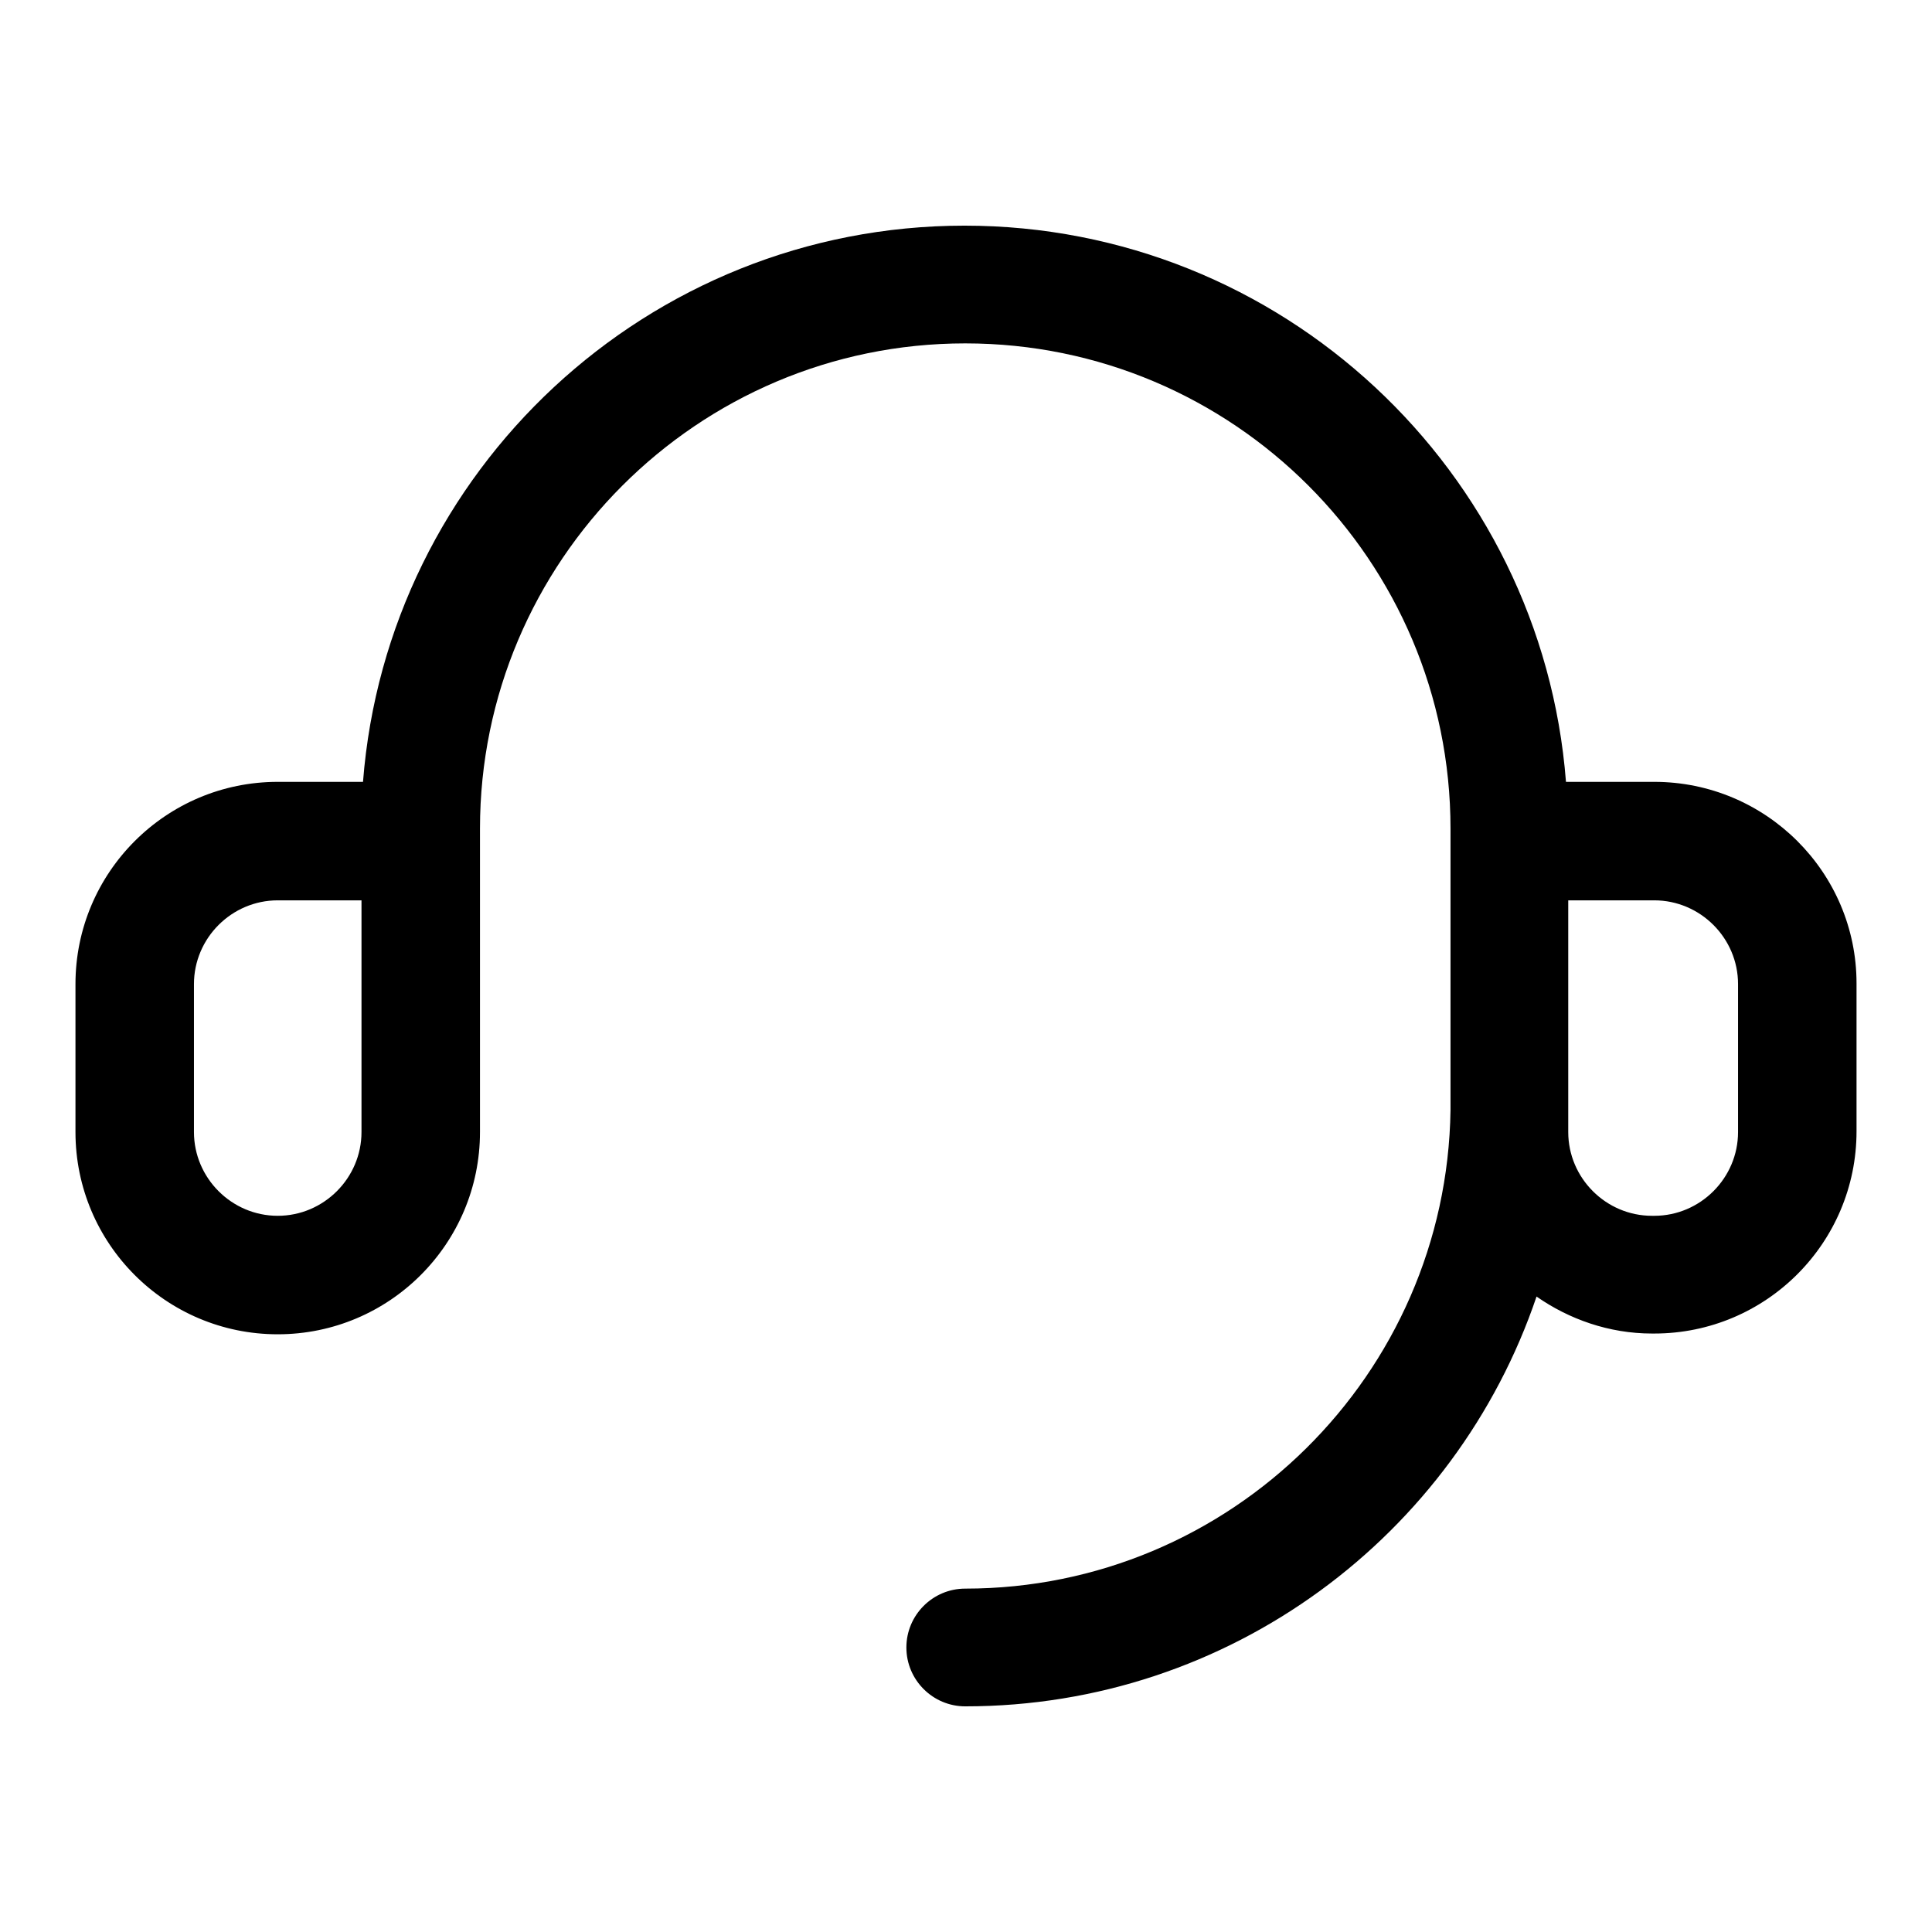 <?xml version="1.0" encoding="utf-8"?>
<!-- Svg Vector Icons : http://www.onlinewebfonts.com/icon -->
<!DOCTYPE svg PUBLIC "-//W3C//DTD SVG 1.1//EN" "http://www.w3.org/Graphics/SVG/1.1/DTD/svg11.dtd">
<svg version="1.1" xmlns="http://www.w3.org/2000/svg" xmlns:xlink="http://www.w3.org/1999/xlink" x="0px" y="0px" viewBox="0 0 256 256" enable-background="new 0 0 256 256" xml:space="preserve">
<g> <path fill="#000000" d="M219.2,103.6h-11.7c-3.2-41.2-37.7-73.7-79.7-73.7c-42,0-76.5,32.5-79.7,73.7H36.8 c-14.8,0-26.8,12-26.8,26.8V150c0,14.8,12,26.8,26.8,26.8c14.8,0,26.8-12,26.8-26.8v-40.2c0-35.4,28.8-64.3,64.3-64.3 s64.3,28.8,64.3,64.3v37.3c-0.5,35-29.1,63.4-64.3,63.4c-4.3,0-7.8,3.5-7.8,7.8s3.5,7.8,7.8,7.8c35.1,0,65-22.7,75.7-54.3 c4.3,3,9.6,4.9,15.3,4.9h0.3c14.8,0,26.8-12,26.8-26.8v-19.6C246,115.6,234,103.6,219.2,103.6L219.2,103.6z M47.9,150 c0,6.1-5,11.1-11.1,11.1c-6.1,0-11.1-5-11.1-11.1v-19.6c0-6.1,5-11.1,11.1-11.1h11.1V150z M230.3,150c0,6.1-5,11.1-11.1,11.1h-0.3 c-6.1,0-11.1-5-11.1-11.1v-2.9c0-0.3,0-0.6,0-0.9c0-0.1,0-0.1,0-0.2v-26.7h11.4c6.1,0,11.1,5,11.1,11.1L230.3,150L230.3,150z"/></g>
</svg>
